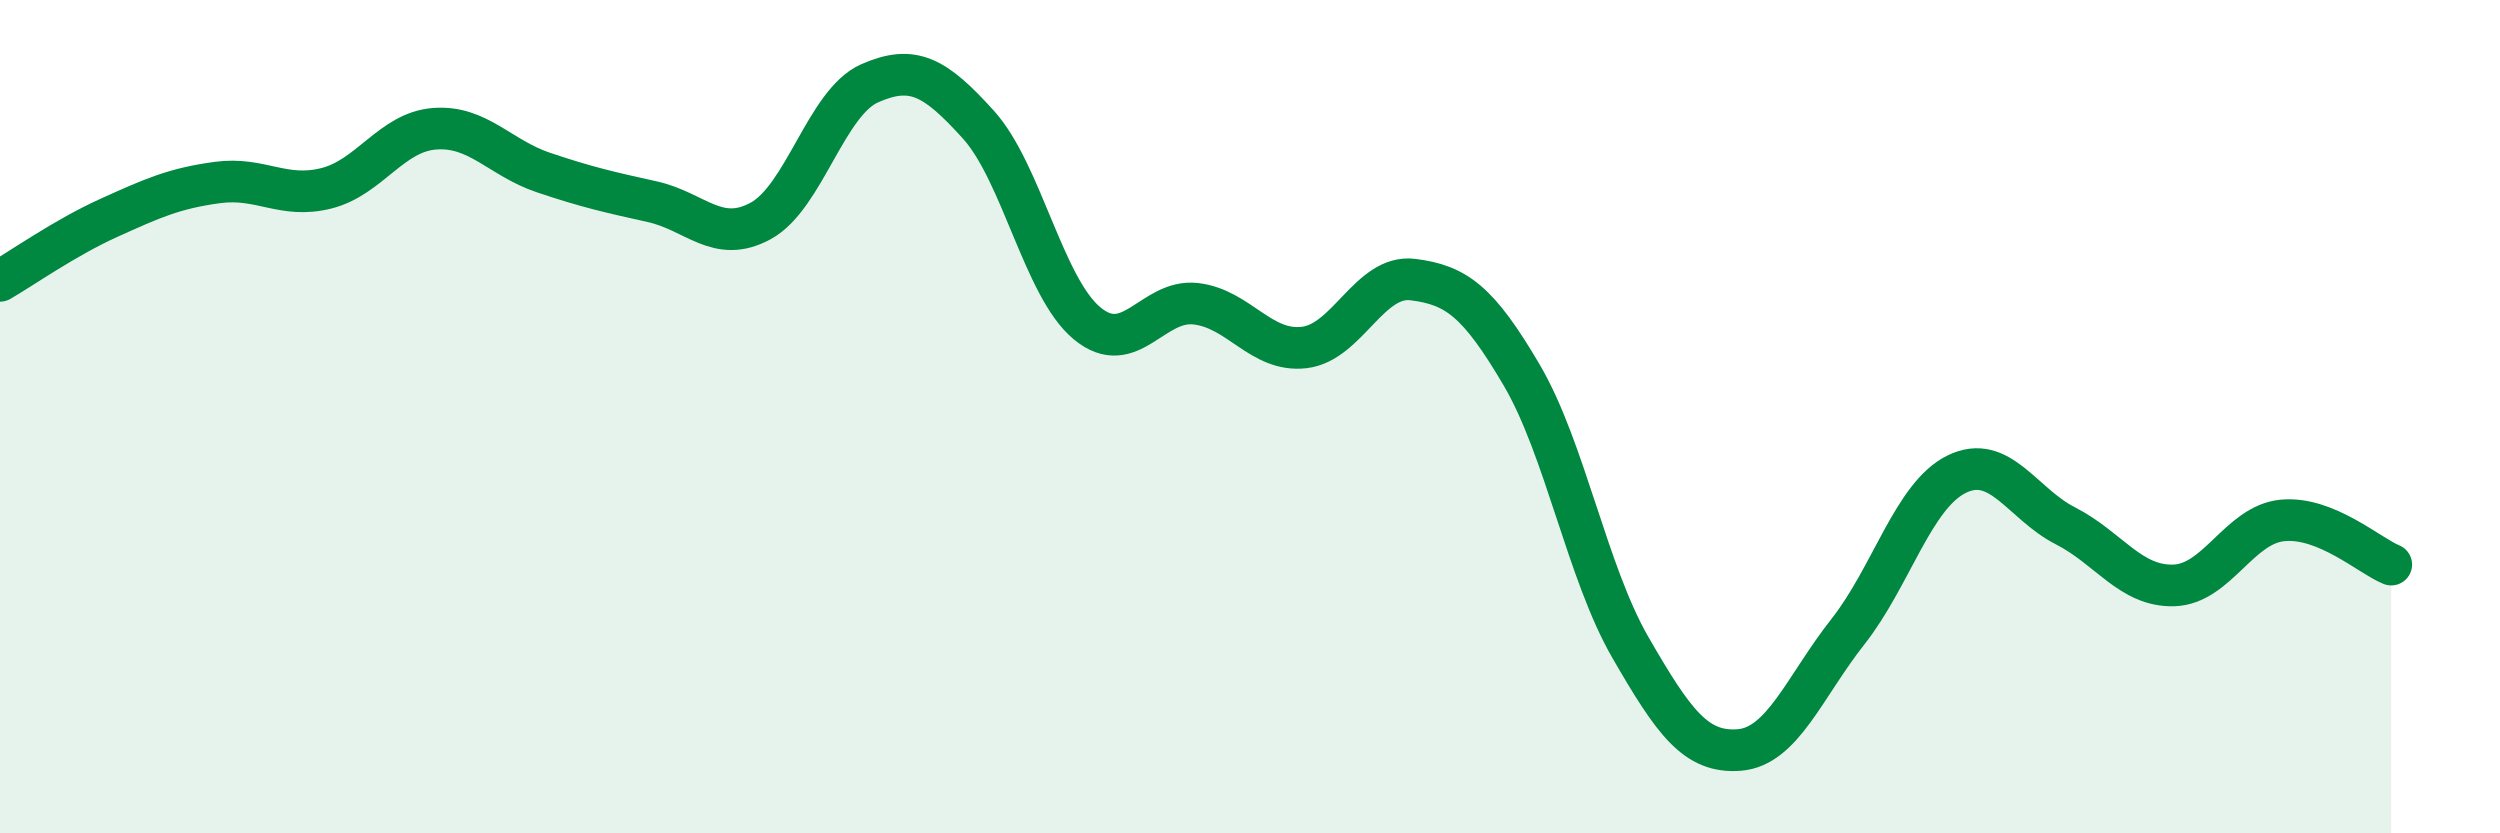 
    <svg width="60" height="20" viewBox="0 0 60 20" xmlns="http://www.w3.org/2000/svg">
      <path
        d="M 0,6.74 C 0.52,6.44 1.57,5.7 2.61,5.23 C 3.65,4.76 4.18,4.52 5.22,4.38 C 6.26,4.24 6.79,4.78 7.83,4.52 C 8.87,4.26 9.39,3.17 10.43,3.09 C 11.47,3.01 12,3.79 13.04,4.14 C 14.08,4.49 14.61,4.61 15.65,4.84 C 16.69,5.07 17.22,5.87 18.26,5.3 C 19.3,4.73 19.83,2.46 20.87,2 C 21.91,1.54 22.44,1.84 23.48,2.99 C 24.52,4.14 25.05,6.9 26.09,7.76 C 27.13,8.62 27.66,7.17 28.7,7.29 C 29.74,7.41 30.26,8.46 31.3,8.34 C 32.34,8.22 32.87,6.58 33.91,6.71 C 34.95,6.84 35.48,7.23 36.52,9 C 37.56,10.77 38.09,13.74 39.13,15.54 C 40.17,17.34 40.7,18.08 41.74,18 C 42.78,17.92 43.31,16.48 44.35,15.16 C 45.39,13.84 45.92,11.89 46.96,11.38 C 48,10.87 48.53,12.09 49.57,12.62 C 50.61,13.15 51.13,14.08 52.17,14.05 C 53.21,14.02 53.74,12.59 54.78,12.49 C 55.82,12.39 56.87,13.34 57.39,13.55L57.39 20L0 20Z"
        fill="#008740"
        opacity="0.1"
        stroke-linecap="round"
        stroke-linejoin="round"
      />
      <path
        d="M 0,6.74 C 0.52,6.44 1.57,5.7 2.61,5.23 C 3.65,4.76 4.18,4.52 5.22,4.38 C 6.26,4.24 6.79,4.78 7.83,4.52 C 8.87,4.26 9.39,3.17 10.43,3.09 C 11.47,3.01 12,3.79 13.04,4.14 C 14.08,4.49 14.61,4.61 15.65,4.84 C 16.69,5.07 17.22,5.87 18.26,5.3 C 19.3,4.73 19.83,2.46 20.87,2 C 21.91,1.54 22.44,1.84 23.48,2.99 C 24.52,4.14 25.05,6.9 26.09,7.76 C 27.13,8.62 27.66,7.17 28.7,7.29 C 29.74,7.41 30.26,8.46 31.3,8.34 C 32.34,8.22 32.87,6.58 33.91,6.71 C 34.95,6.84 35.48,7.23 36.52,9 C 37.56,10.77 38.09,13.74 39.13,15.54 C 40.17,17.34 40.7,18.08 41.74,18 C 42.78,17.92 43.31,16.48 44.35,15.16 C 45.39,13.84 45.92,11.89 46.96,11.38 C 48,10.87 48.53,12.09 49.57,12.62 C 50.61,13.15 51.13,14.08 52.17,14.05 C 53.21,14.02 53.74,12.59 54.78,12.49 C 55.82,12.39 56.87,13.34 57.39,13.55"
        stroke="#008740"
        stroke-width="1"
        fill="none"
        stroke-linecap="round"
        stroke-linejoin="round"
      />
    </svg>
  